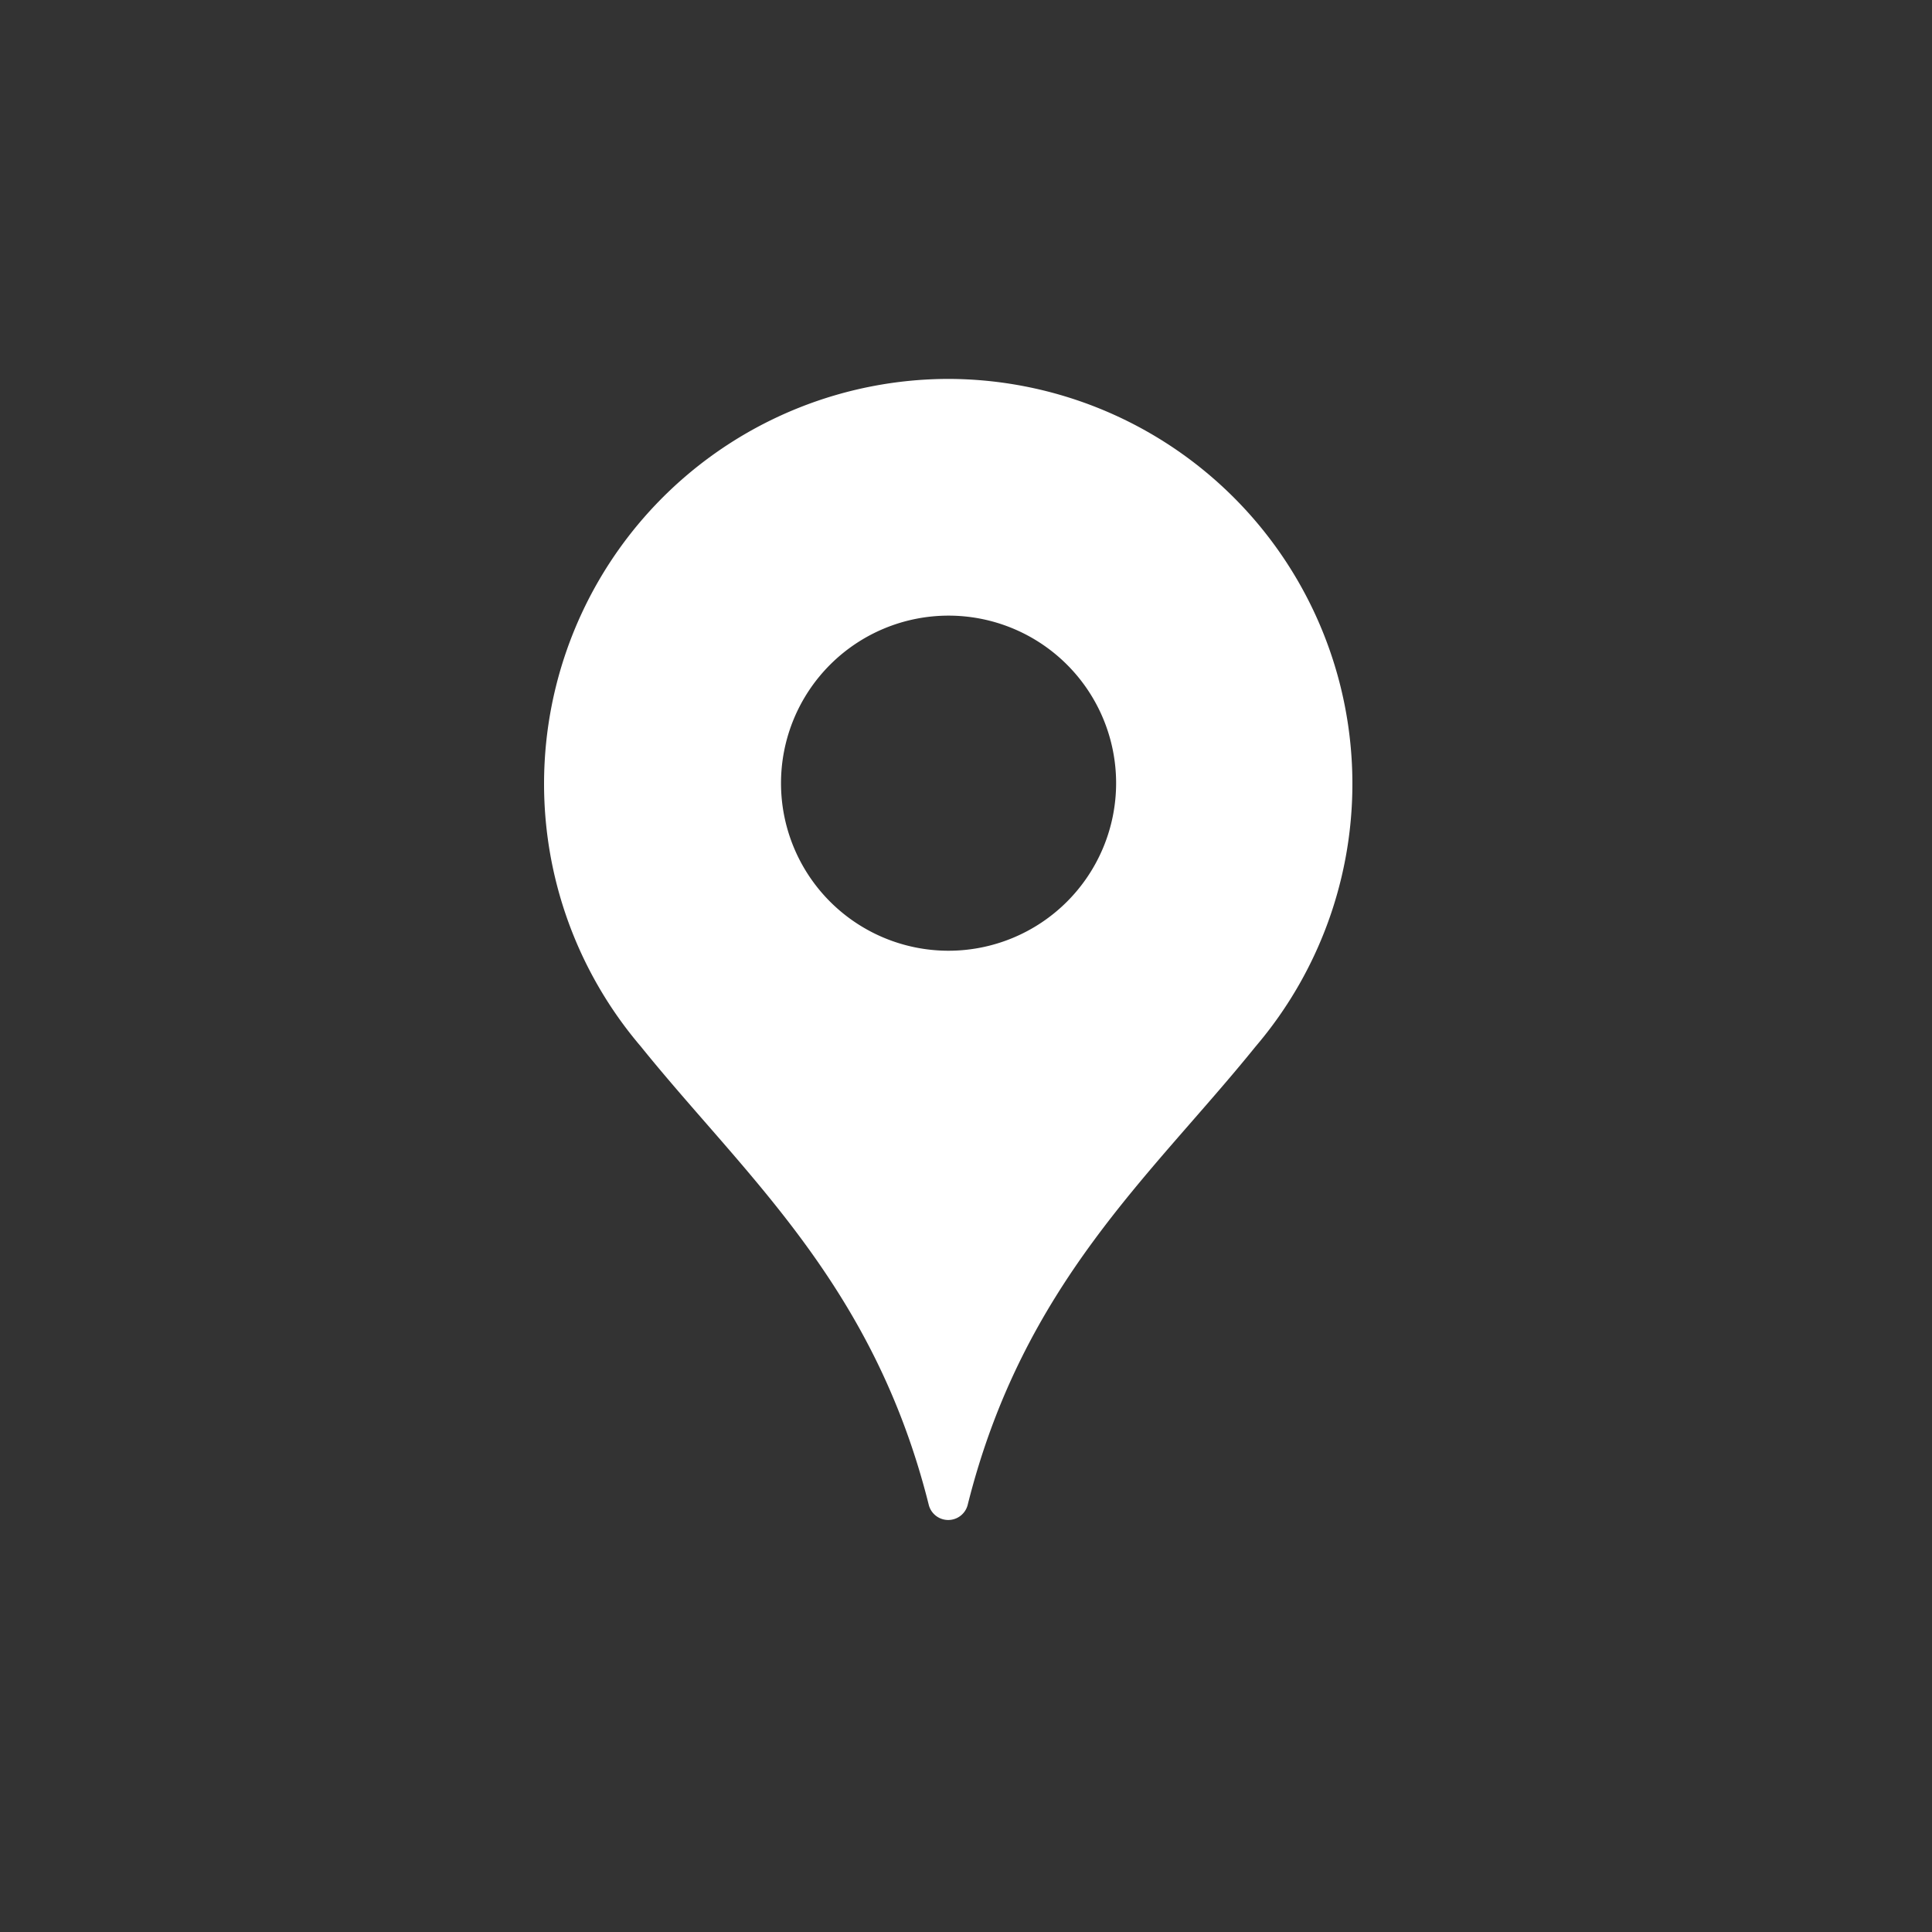 <svg xmlns="http://www.w3.org/2000/svg" xmlns:xlink="http://www.w3.org/1999/xlink" width="40" height="40" viewBox="0 0 40 40"><rect x="0" y="0" width="40" height="40" fill="#333333" stroke="none"/><defs><clipPath id="a"><rect width="16.74" height="23.635" fill="none"/></clipPath></defs><g transform="translate(-230 -756)"><g transform="translate(241.269 763.845)"><g clip-path="url(#a)"><path d="M8.37,0A8.383,8.383,0,0,0,2,13.823c2.157,2.676,4.818,4.917,5.963,9.5a.416.416,0,0,0,.8,0c1.146-4.588,3.806-6.828,5.963-9.5A8.383,8.383,0,0,0,8.37,0m0,11.839A3.469,3.469,0,1,1,11.839,8.37,3.471,3.471,0,0,1,8.37,11.839" fill="#fff" fill-rule="evenodd"/></g></g><rect width="40" height="40" transform="translate(230 756)" fill="none"/></g></svg>